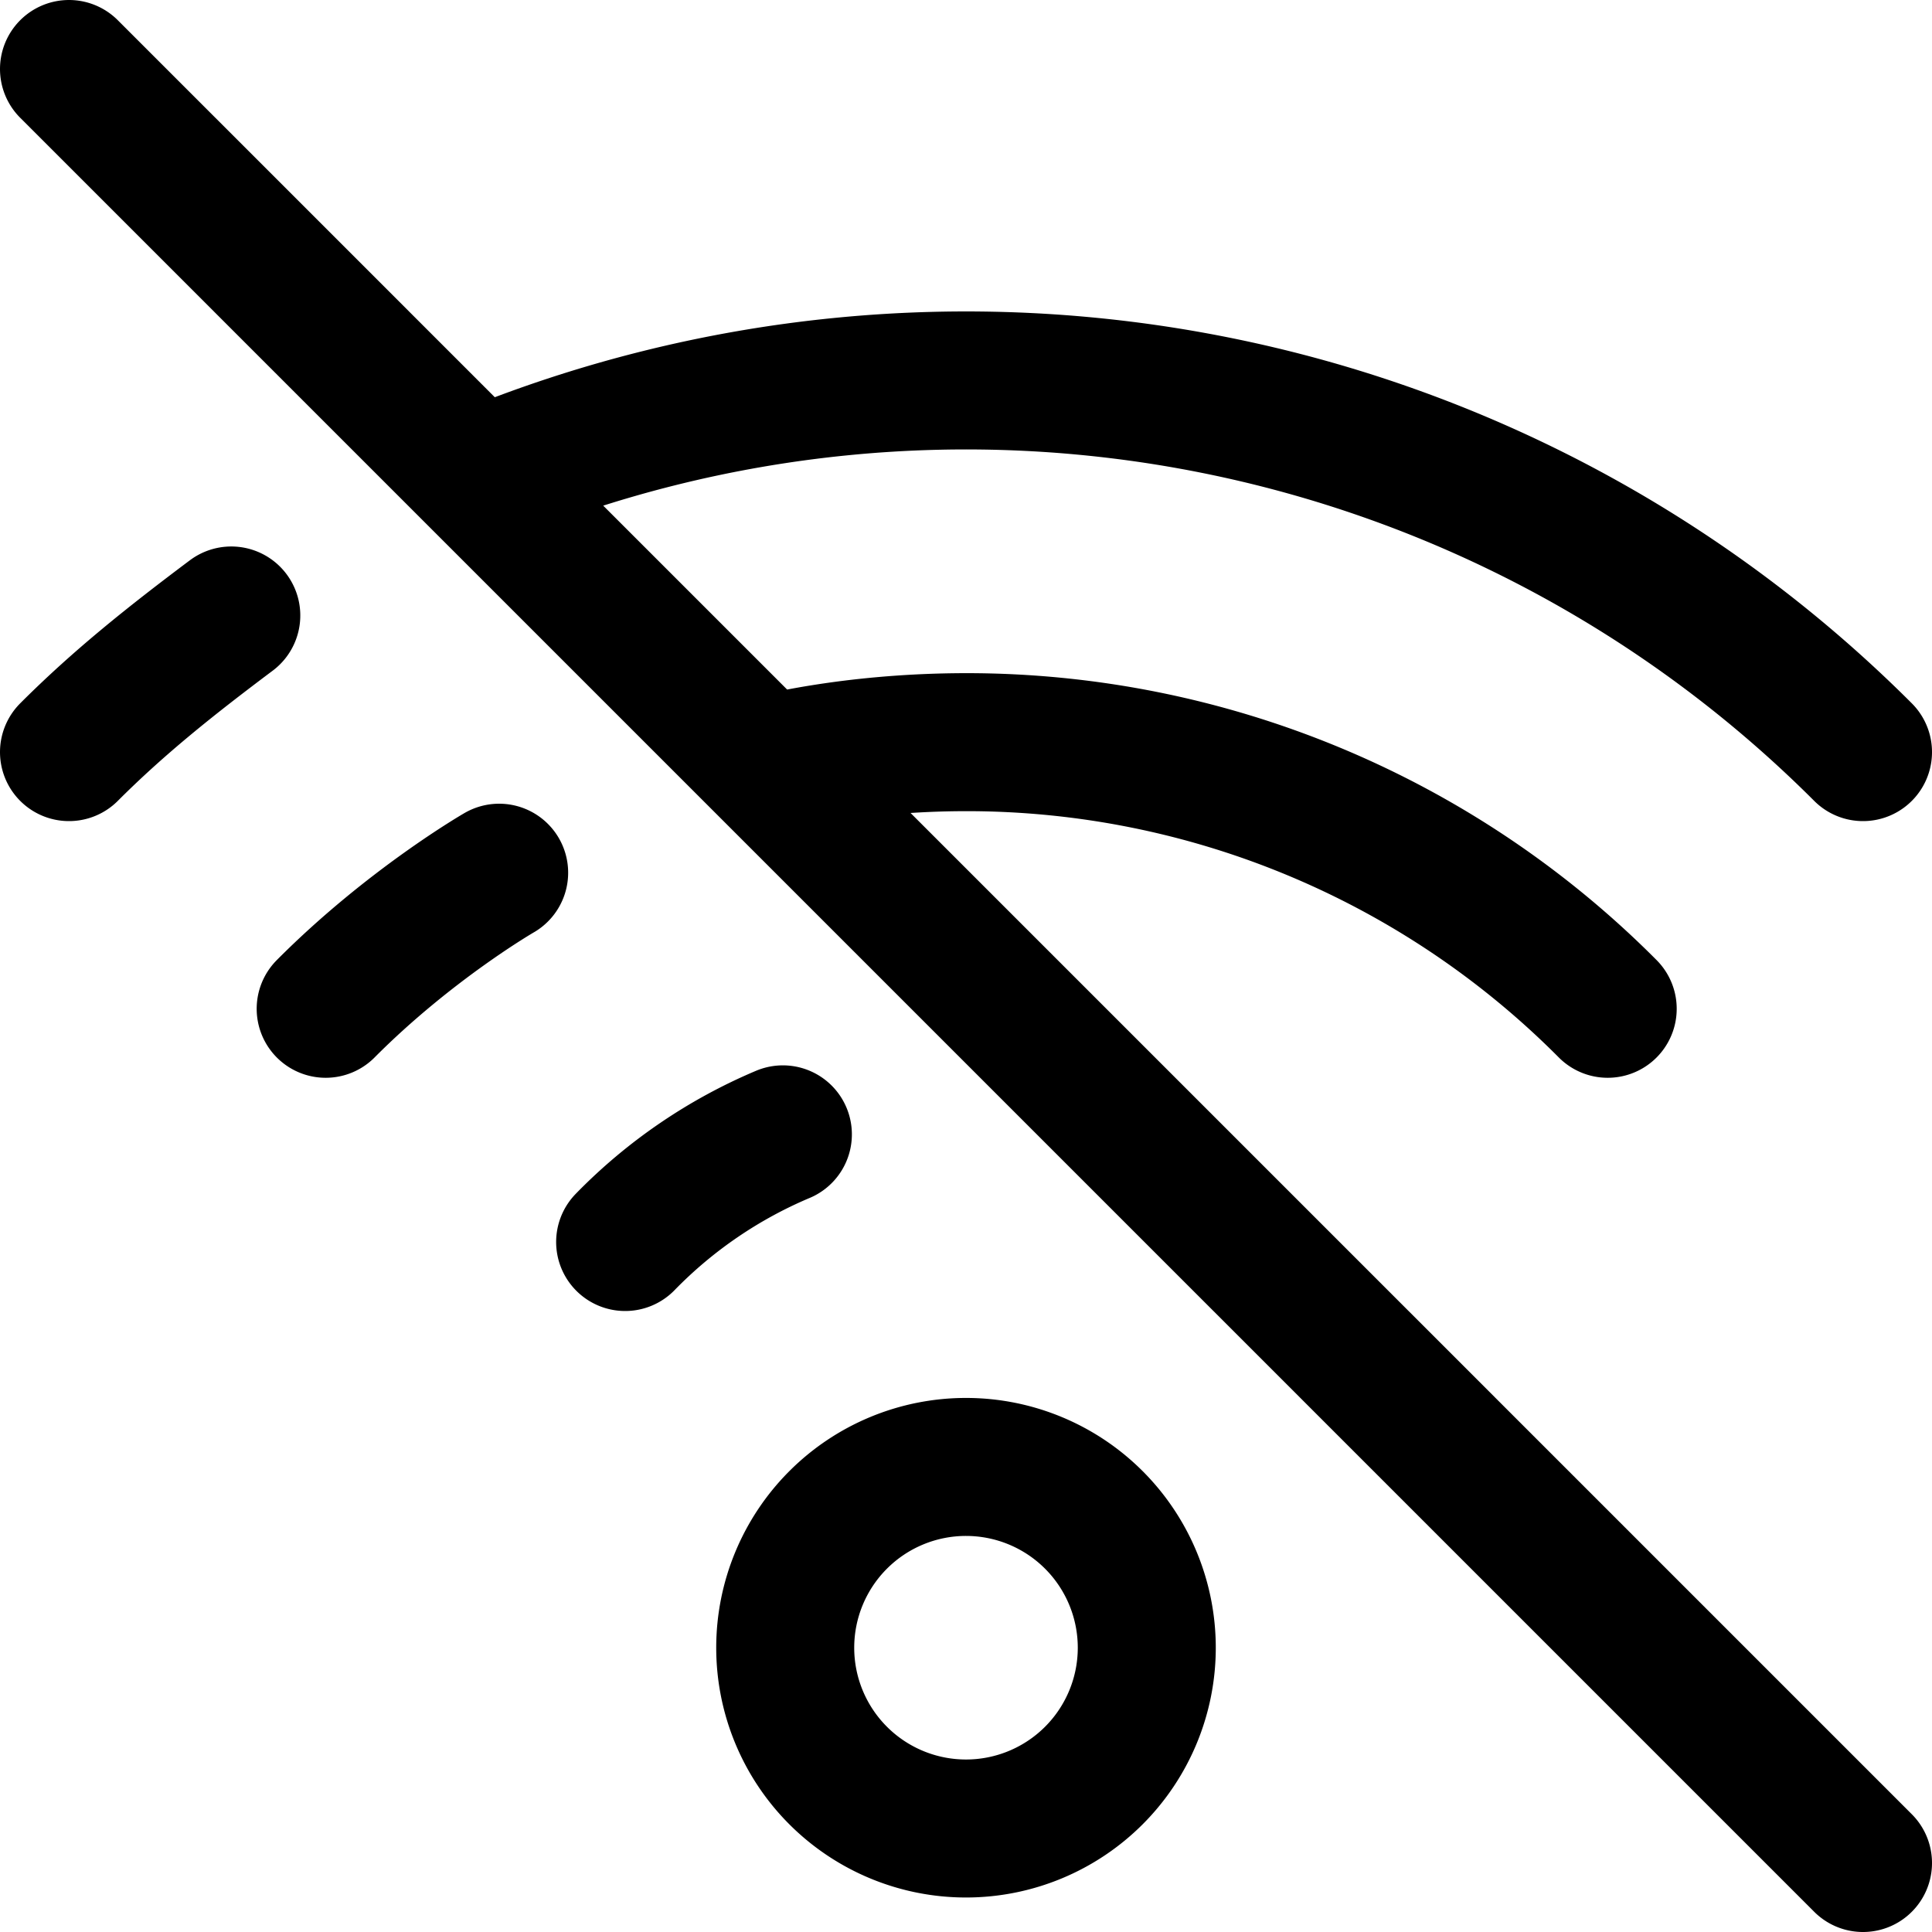 <?xml version="1.0" encoding="utf-8"?>
<!-- Generator: www.svgicons.com -->
<svg xmlns="http://www.w3.org/2000/svg" width="800" height="800" viewBox="0 0 14 14">
<path fill="none" stroke="currentColor" stroke-linecap="round" stroke-linejoin="round" d="m.5.5l13 13M7 13.25a1.31 1.31 0 1 0 0-2.62a1.31 1.31 0 0 0 0 2.62M4.53 9a3.49 3.49 0 0 1 1.143-.78M2.36 7.31c.609-.612 1.257-.986 1.257-.986m1.933-.781s.592-.165 1.455-.165A6.55 6.55 0 0 1 11.65 7.31M3.482 3.457A9.19 9.19 0 0 1 13.5 5.45m-13 0c.36-.36.732-.657 1.176-.99"/>
</svg>